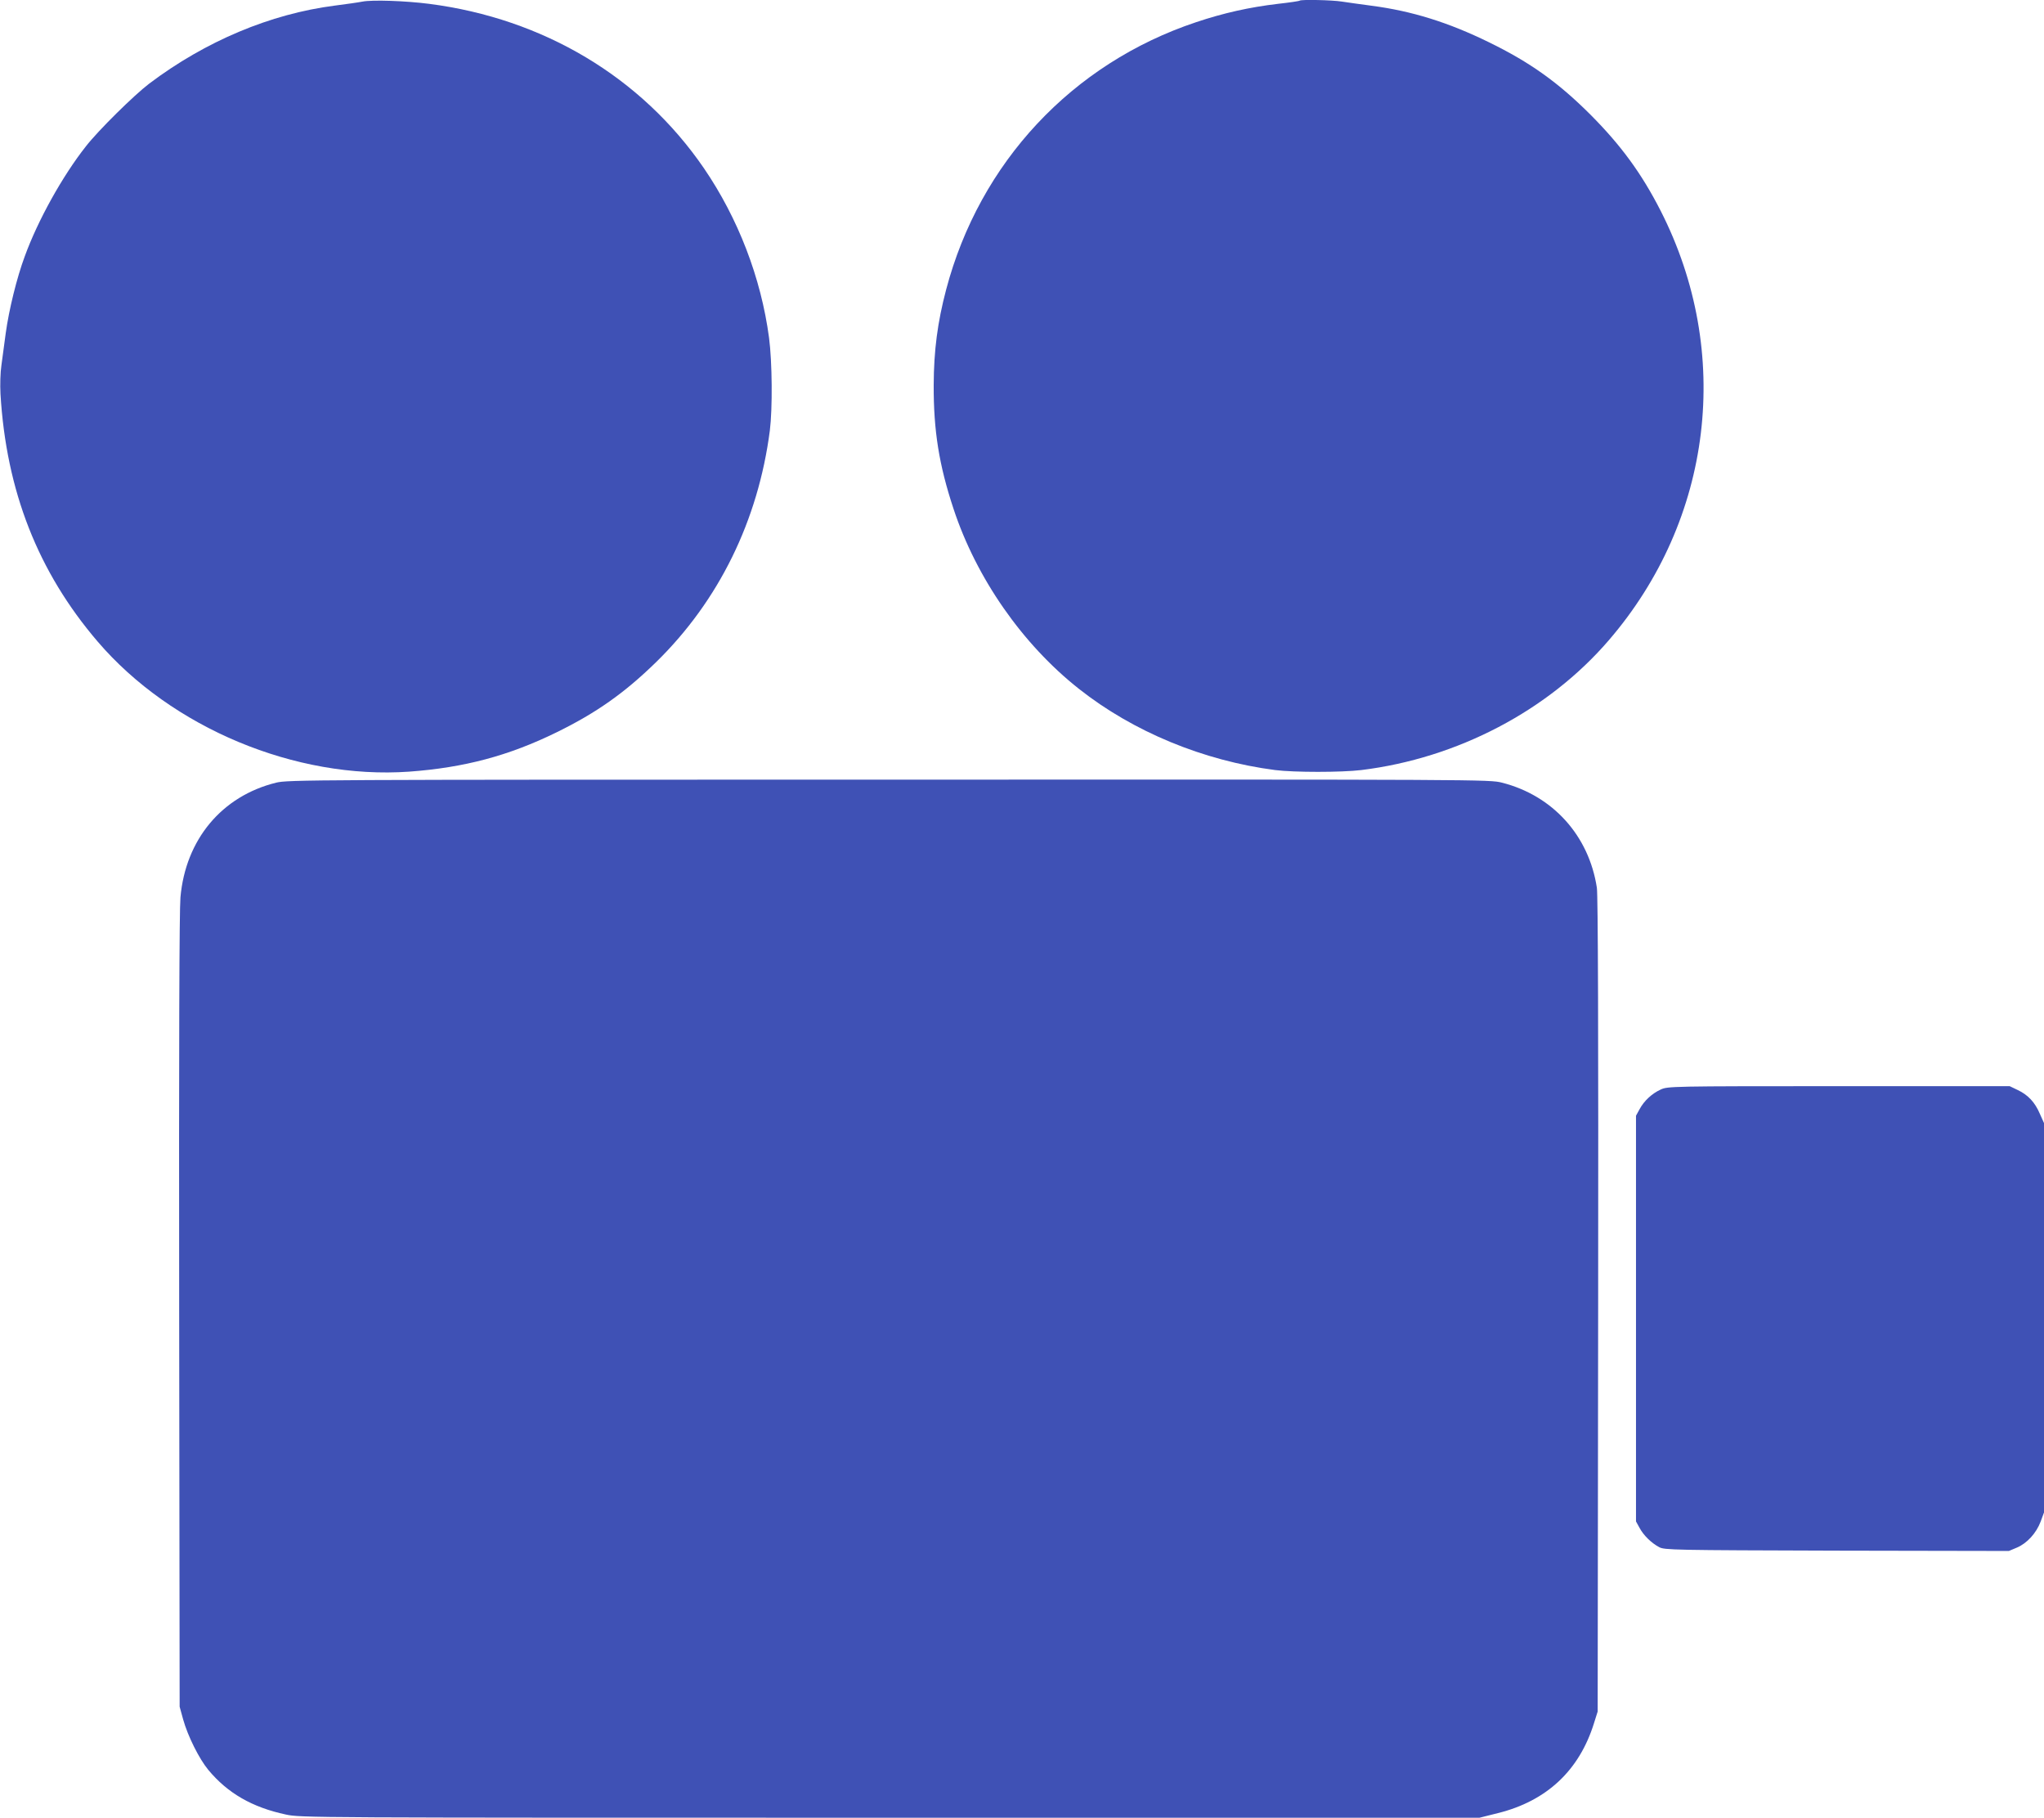 <?xml version="1.0" standalone="no"?>
<!DOCTYPE svg PUBLIC "-//W3C//DTD SVG 20010904//EN"
 "http://www.w3.org/TR/2001/REC-SVG-20010904/DTD/svg10.dtd">
<svg version="1.0" xmlns="http://www.w3.org/2000/svg"
 width="1280pt" height="1138pt" viewBox="0 0 1280 1138"
 preserveAspectRatio="xMidYMid meet">
<g transform="translate(0,1138) scale(0.1,-0.1)"
fill="#3f51b5" stroke="none">
<path d="M2270 11370 c-25 -5 -103 -16 -173 -25 -405 -52 -810 -223 -1162
-488 -96 -73 -320 -294 -397 -393 -146 -185 -301 -463 -383 -689 -50 -134 -99
-335 -119 -480 -9 -66 -21 -157 -27 -201 -7 -46 -9 -124 -6 -180 36 -608 235
-1114 608 -1550 463 -541 1240 -865 1951 -815 344 25 623 99 923 246 251 123
426 247 623 439 393 384 640 887 713 1451 17 136 15 428 -5 580 -50 376 -194
749 -408 1062 -391 570 -1005 937 -1721 1029 -148 19 -356 26 -417 14z"/>
<path d="M8139 11376 c-3 -3 -64 -12 -136 -20 -178 -21 -340 -57 -513 -115
-776 -259 -1355 -878 -1565 -1674 -54 -205 -77 -380 -78 -597 -1 -285 33 -500
124 -775 143 -434 431 -848 786 -1128 339 -268 780 -450 1228 -508 119 -15
415 -15 540 0 602 74 1171 372 1550 813 651 756 777 1801 324 2689 -119 233
-247 408 -438 600 -203 203 -380 329 -636 454 -255 125 -483 196 -735 229 -69
9 -153 21 -186 26 -61 10 -257 14 -265 6z"/>
<path d="M1729 6480 c-340 -84 -567 -356 -599 -718 -7 -79 -10 -924 -8 -2592
l3 -2475 22 -80 c29 -104 100 -246 157 -315 121 -146 275 -235 486 -280 93
-20 127 -20 3784 -20 l3691 0 116 29 c305 76 509 267 601 563 l23 73 3 2545
c2 1706 -1 2567 -8 2612 -50 327 -276 577 -594 658 -79 20 -105 20 -3840 19
-3635 0 -3764 -1 -3837 -19z"/>
<path d="M10400 4559 c-55 -25 -105 -71 -133 -124 l-22 -40 0 -1270 0 -1270
22 -40 c25 -47 74 -95 123 -121 33 -18 84 -19 1113 -22 l1077 -2 50 21 c64 27
122 91 149 163 l21 57 0 1219 0 1219 -26 58 c-31 73 -75 119 -139 149 l-50 24
-1070 0 c-1055 0 -1071 -1 -1115 -21z"/>
</g>
</svg>
